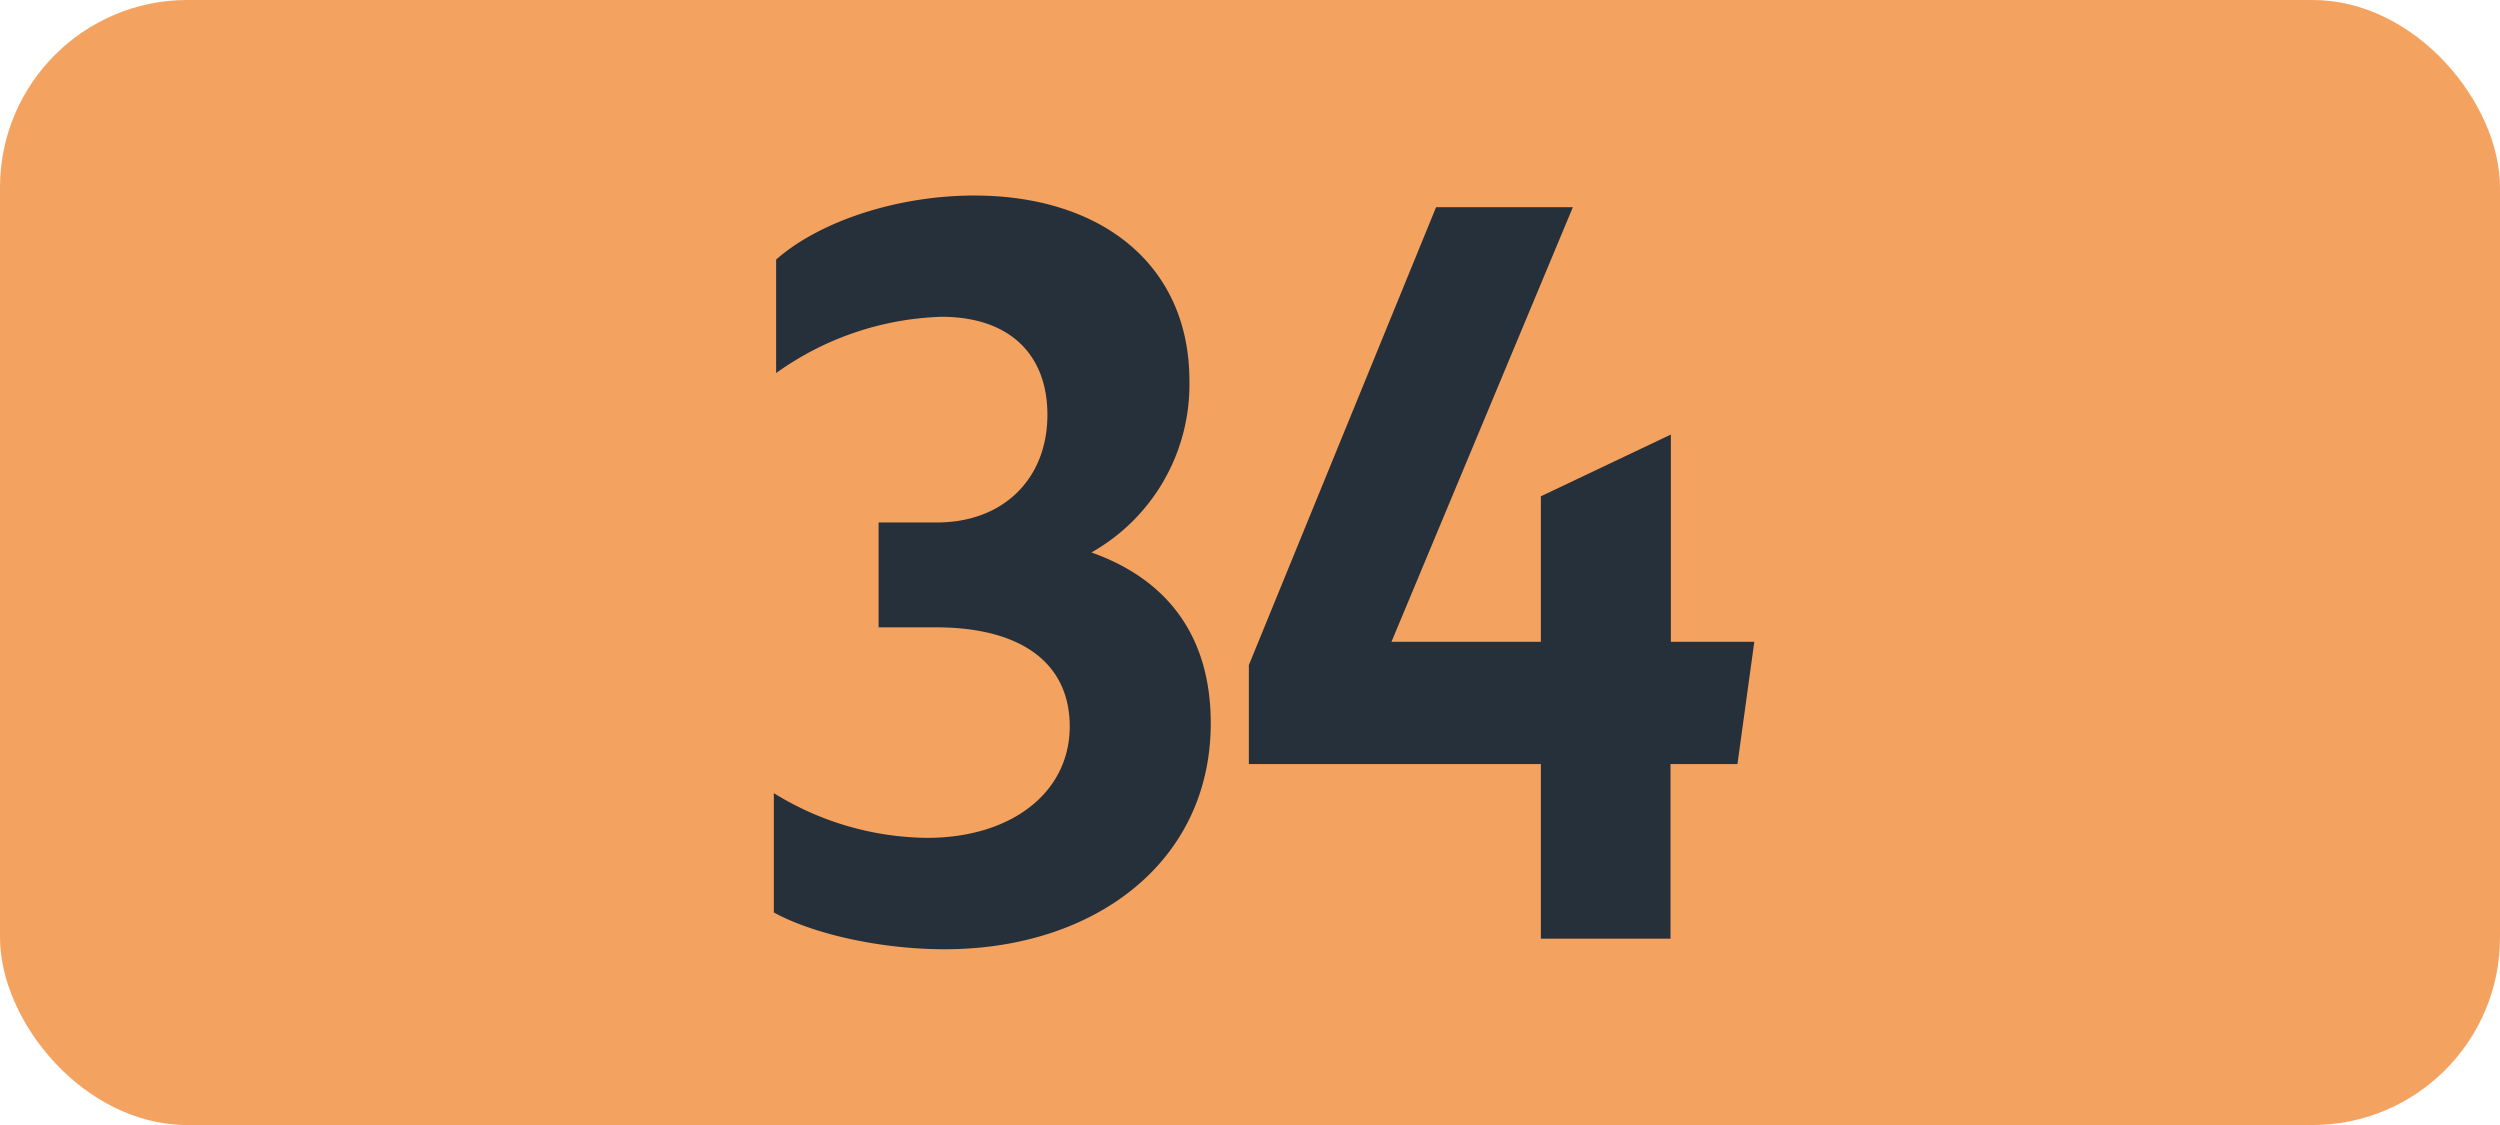 <svg id="Calque_1" data-name="Calque 1" xmlns="http://www.w3.org/2000/svg" viewBox="0 0 283.46 127.56"><defs><style>.cls-1{fill:#f4a25f;}.cls-2{fill:#25303b;}.cls-3{fill:none;stroke:#1d1d1b;stroke-miterlimit:10;stroke-width:0.1px;stroke-dasharray:1.2;}</style></defs><rect class="cls-1" width="283.46" height="127.56" rx="21.26"/><path class="cls-2" d="M87.74,103.46V89.93A33.6,33.6,0,0,0,105.12,95c9.46,0,16.17-5.06,16.17-12.65,0-7-5.28-11.22-15.18-11.22H99.62V59.24h6.6c7.59,0,12.54-5,12.54-12.21,0-6.93-4.4-11.11-12-11.11A33.88,33.88,0,0,0,88,42.3V29.43c5-4.4,13.86-7.26,22.44-7.26,14.52,0,24.42,7.92,24.42,21a21.86,21.86,0,0,1-11.11,19.47c8.69,3.08,13.53,9.57,13.53,19.36,0,15.84-13.31,25.63-30.14,25.63C99.84,107.64,92.14,105.88,87.74,103.46Z" transform="translate(0 0)"/><path class="cls-2" d="M174.71,86.63H141.6V75.41l21.23-51.92h15.51L157.77,72.77h16.94V56.27l14.74-7v23.5h9.46L197,86.63h-7.59v19.8h-14.7Z" transform="translate(0 0)"/><path class="cls-3" d="M51.1,36.85" transform="translate(0 0)"/><path class="cls-3" d="M51.1,0" transform="translate(0 0)"/><path class="cls-3" d="M51.1,36.85" transform="translate(0 0)"/><path class="cls-3" d="M51.1,0" transform="translate(0 0)"/></svg>